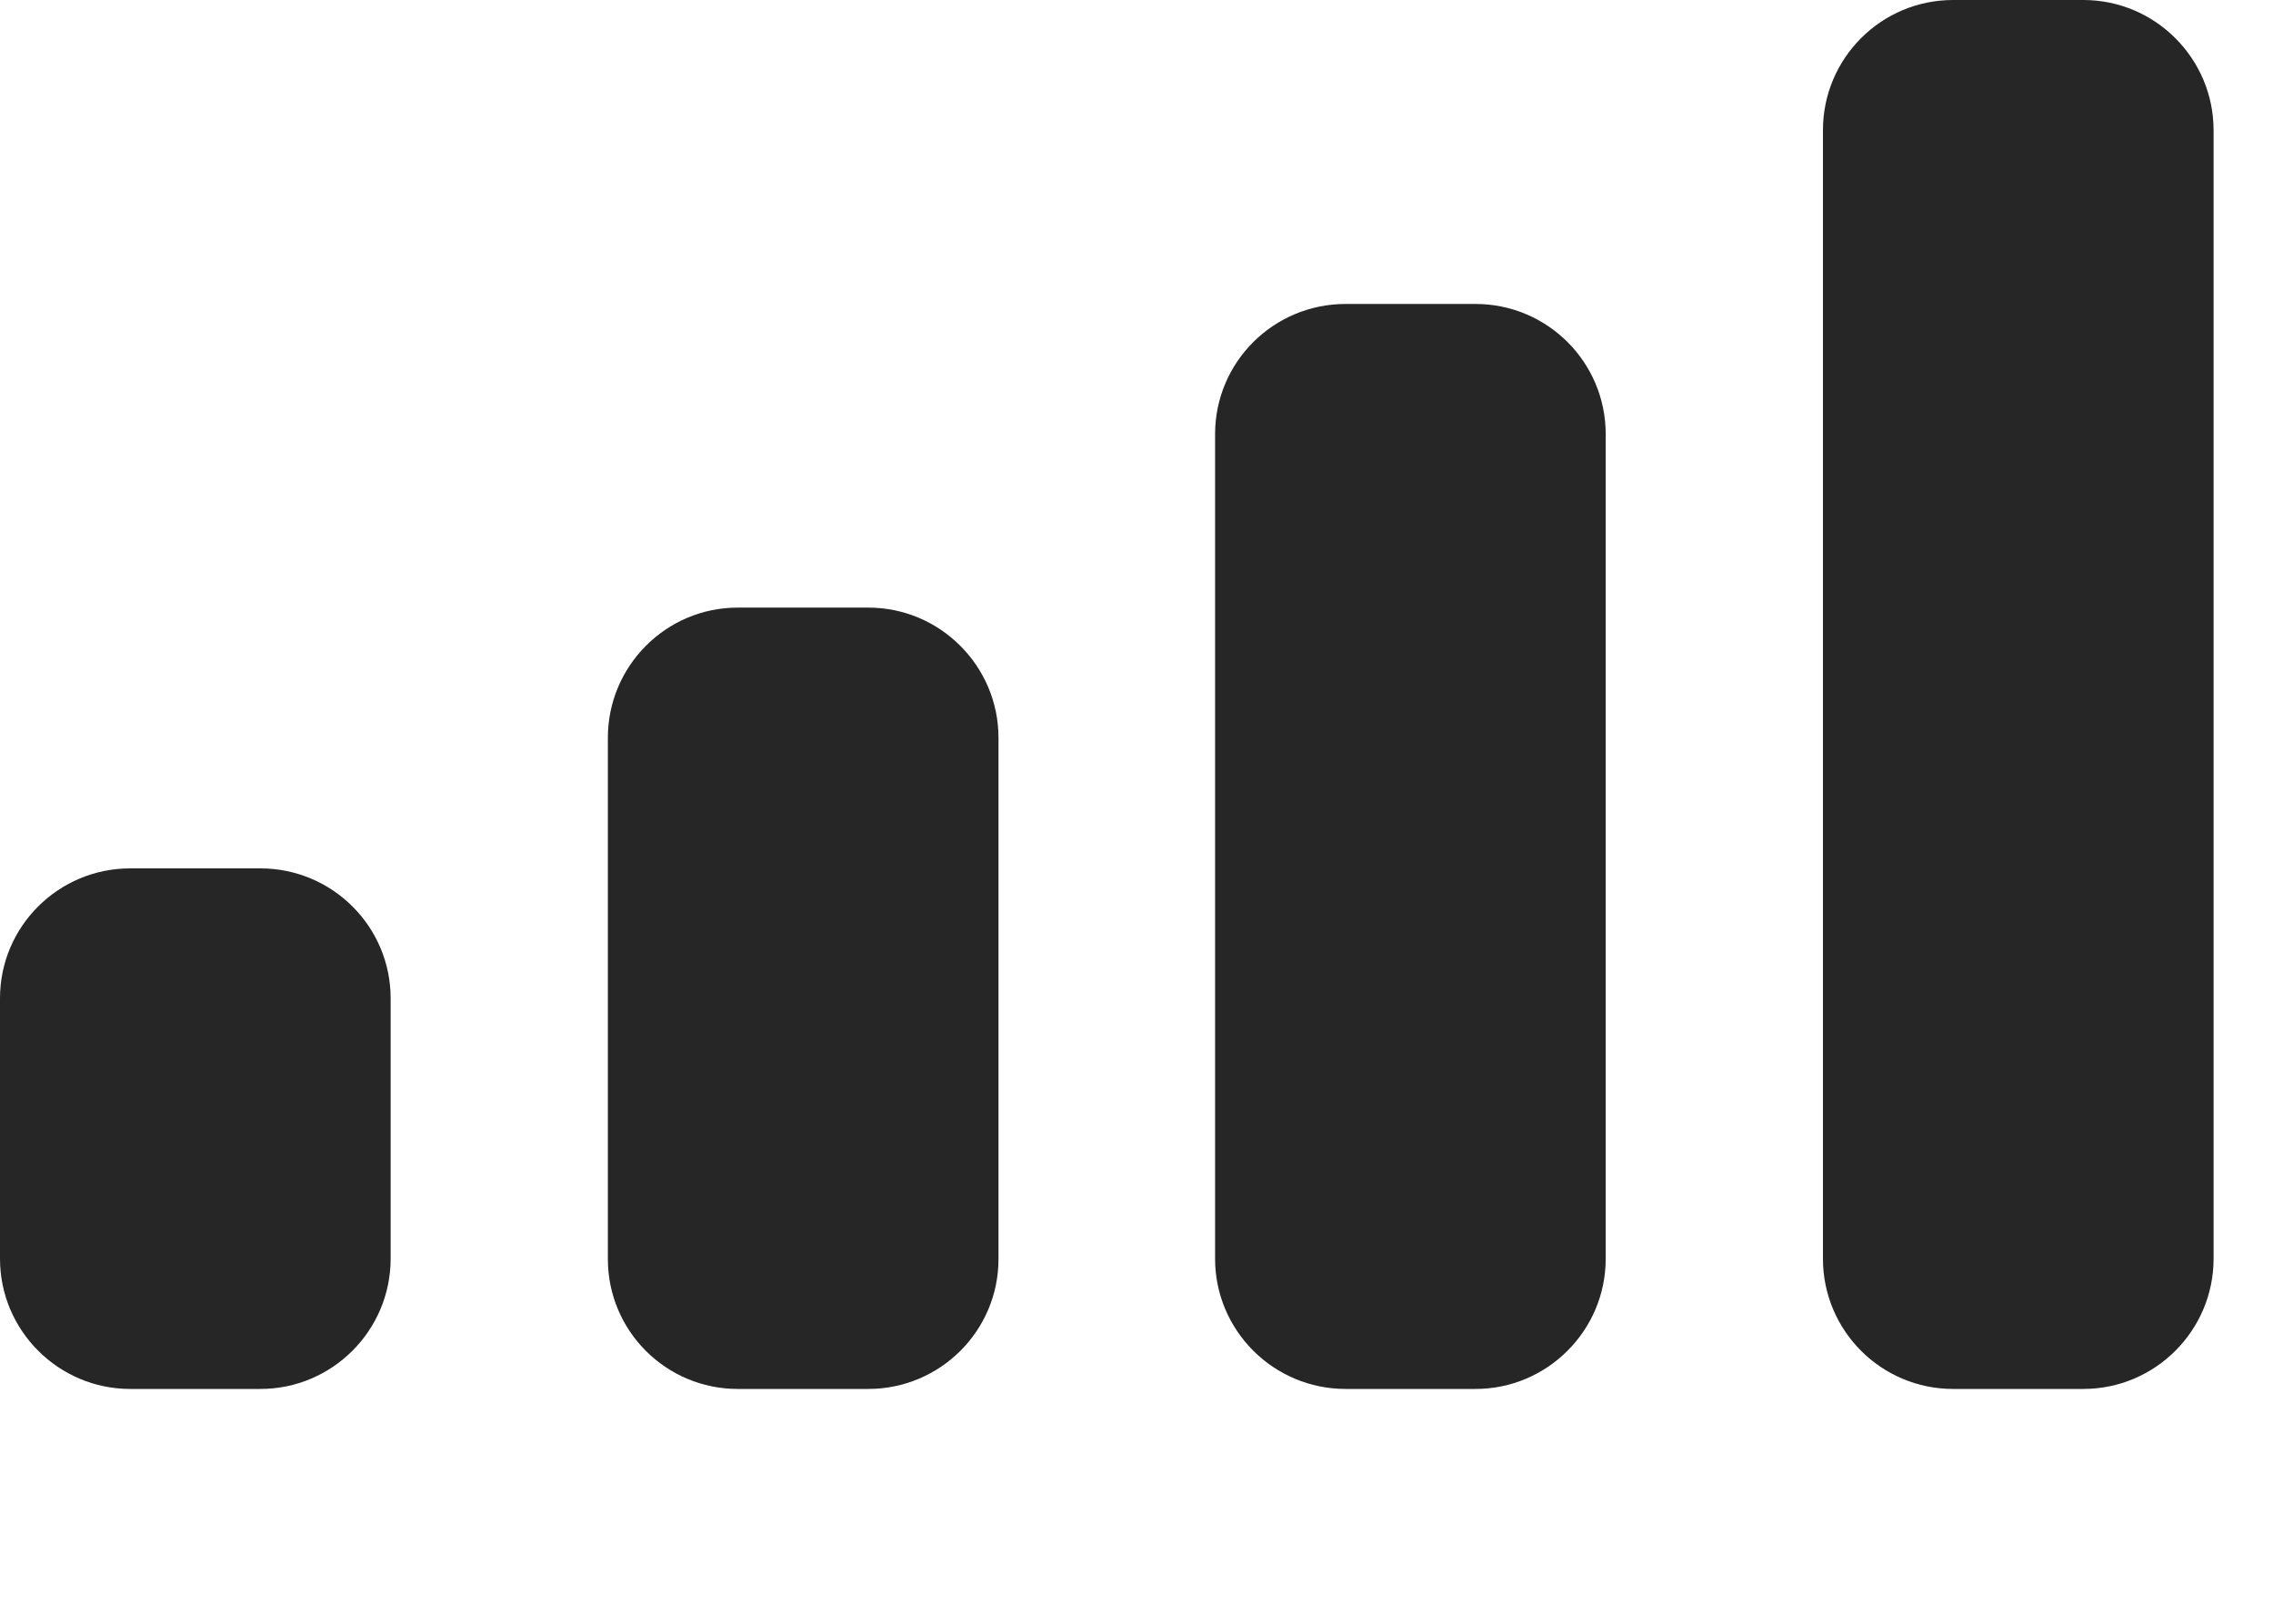 <?xml version="1.0" encoding="utf-8"?>
<svg xmlns="http://www.w3.org/2000/svg" fill="none" height="100%" overflow="visible" preserveAspectRatio="none" style="display: block;" viewBox="0 0 7 5" width="100%">
<path d="M0.802 2.674C1.023 2.674 1.203 2.853 1.203 3.074V3.876C1.203 4.097 1.023 4.277 0.802 4.277H0.401C0.18 4.277 0 4.097 0 3.876V3.074C0 2.853 0.18 2.674 0.401 2.674H0.802ZM2.674 1.871C2.895 1.871 3.075 2.051 3.075 2.272V3.877C3.075 4.098 2.895 4.277 2.674 4.277H2.272C2.051 4.277 1.872 4.098 1.872 3.877V2.272C1.872 2.051 2.051 1.871 2.272 1.871H2.674ZM4.544 0.936C4.765 0.936 4.945 1.115 4.945 1.337V3.876C4.945 4.097 4.765 4.277 4.544 4.277H4.144C3.922 4.277 3.742 4.097 3.742 3.876V1.337C3.742 1.115 3.922 0.936 4.144 0.936H4.544ZM6.416 0C6.637 6.15247e-06 6.817 0.18 6.817 0.401V3.876C6.817 4.097 6.637 4.277 6.416 4.277H6.015C5.793 4.277 5.614 4.097 5.614 3.876V0.401C5.614 0.18 5.793 0 6.015 0H6.416Z" fill="#262626" id="Option #06"/>
</svg>